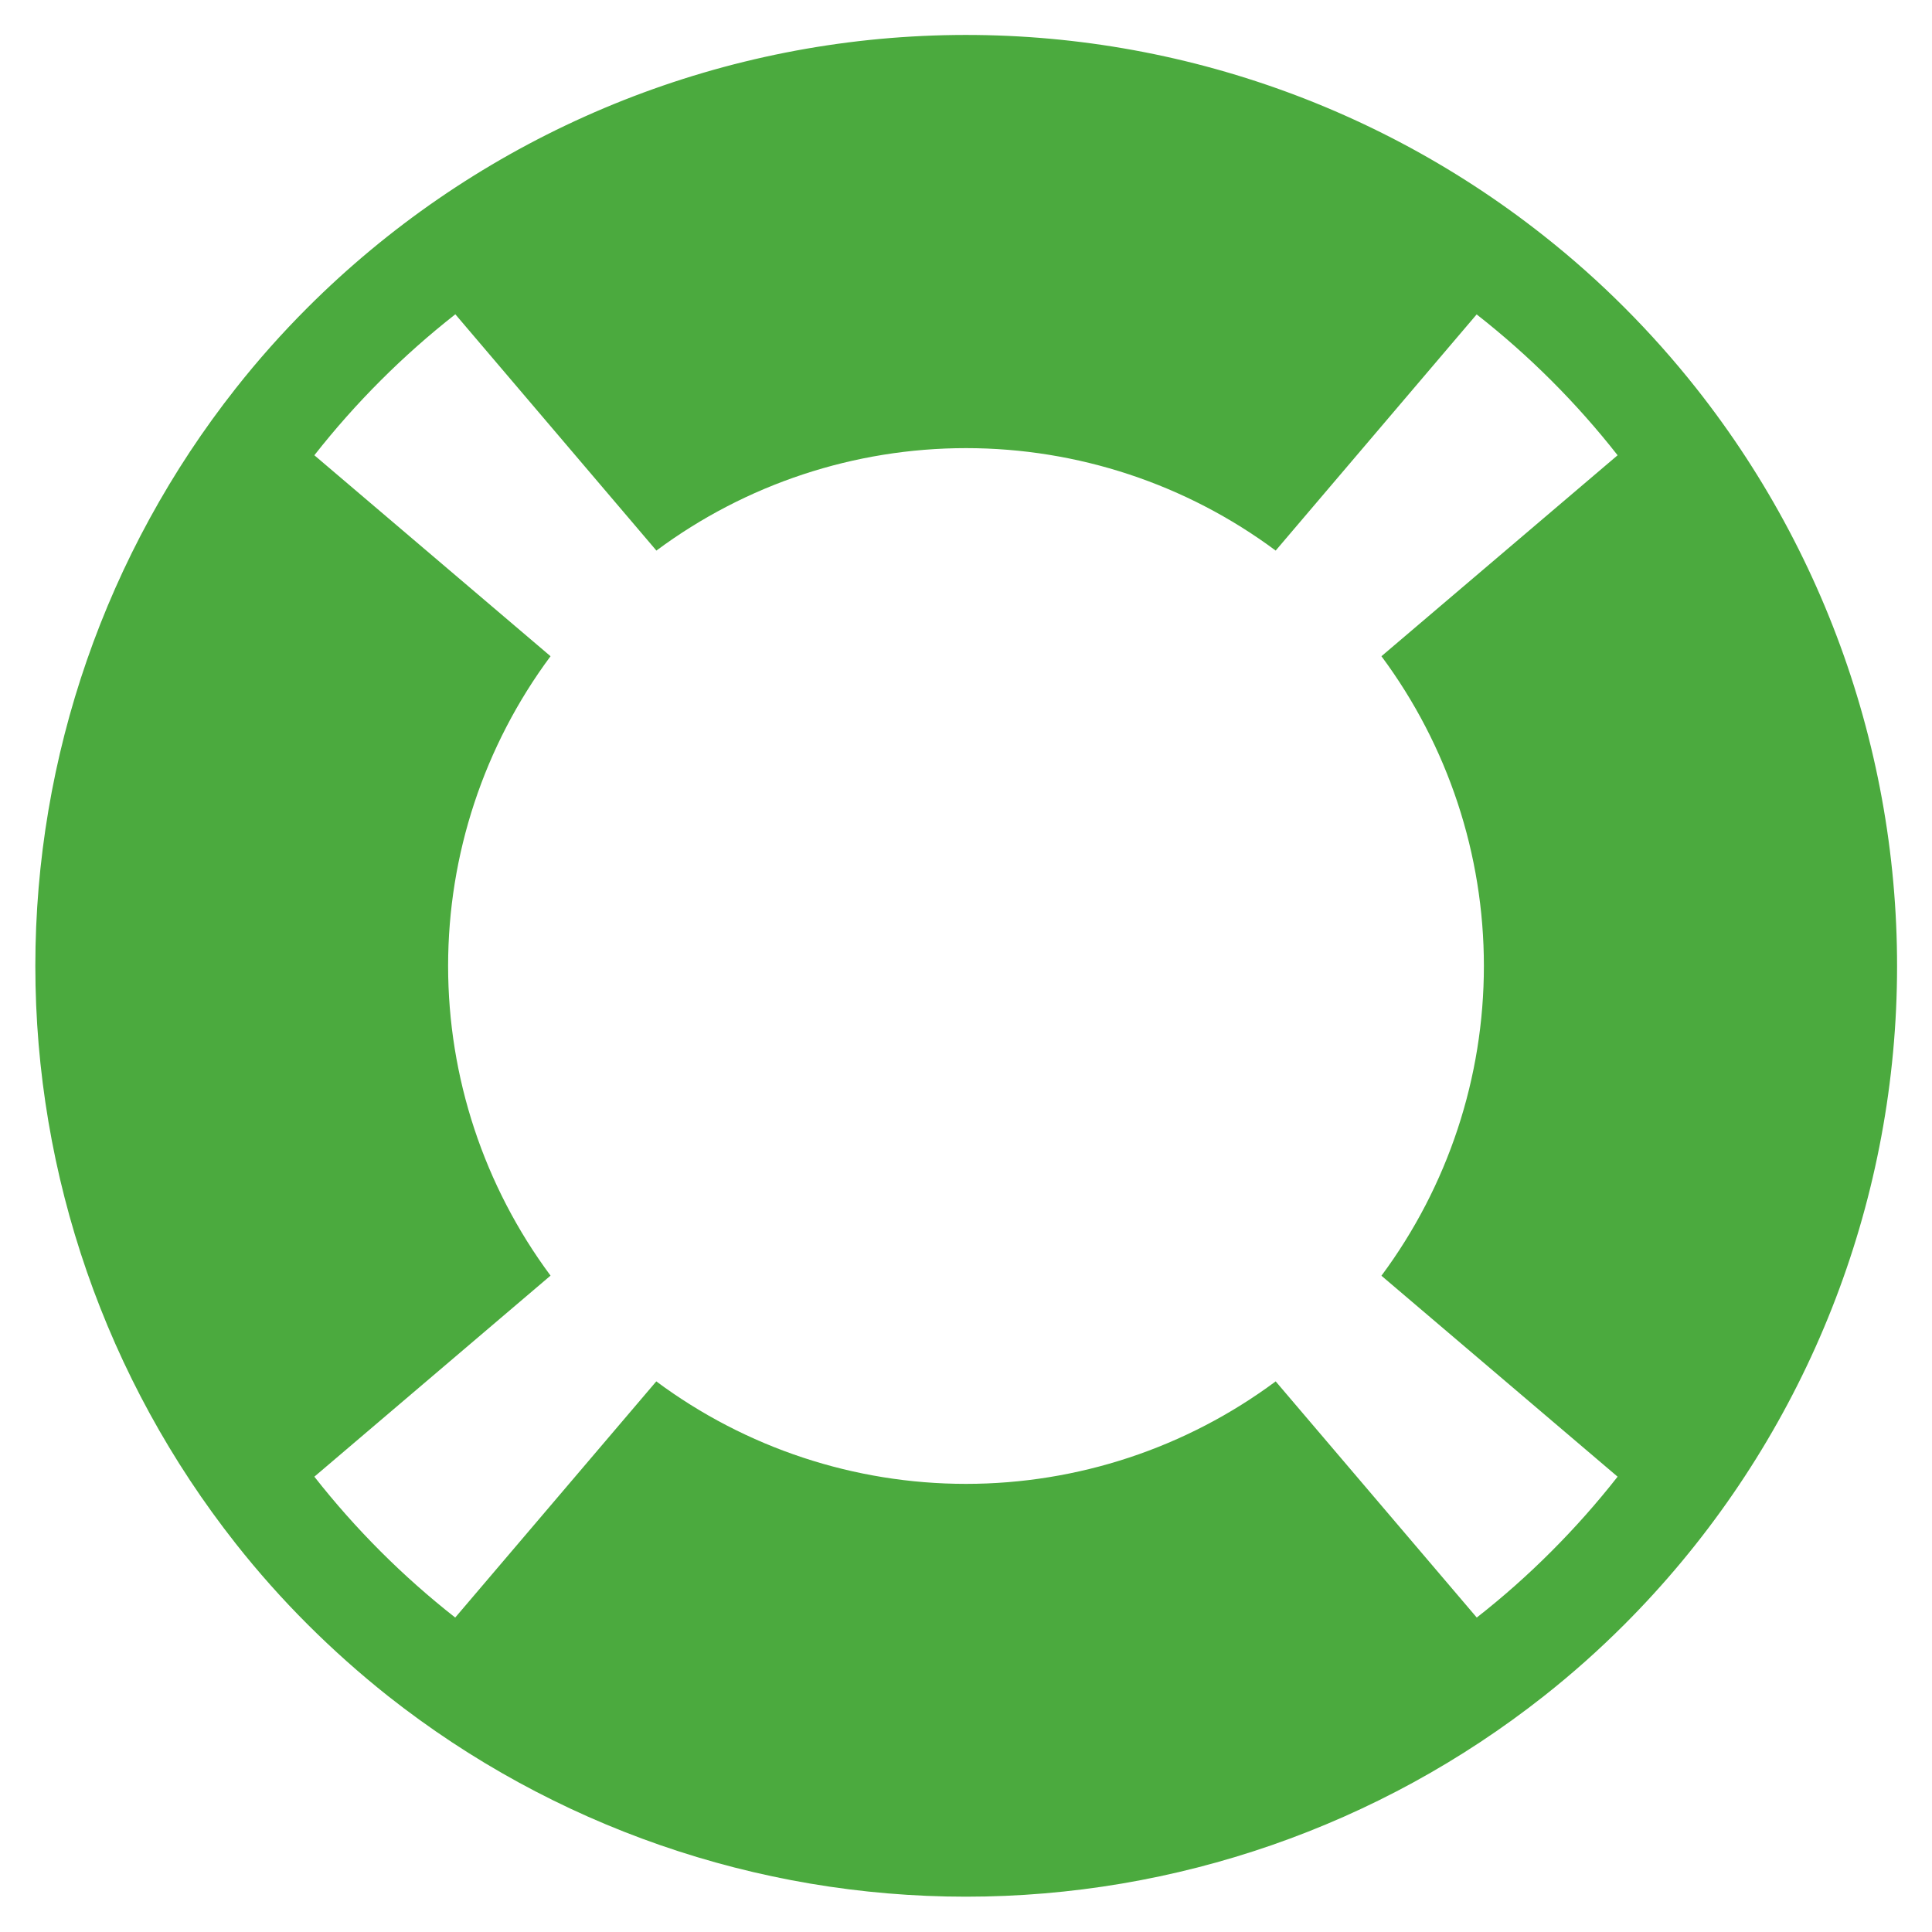 <svg width="100" height="100" viewBox="0 0 100 100" fill="none" xmlns="http://www.w3.org/2000/svg">
<path d="M87.8 20.099C86.643 18.635 85.401 17.239 84.082 15.919C82.763 14.598 81.368 13.357 79.902 12.201C70.634 4.874 58.999 1.205 47.205 1.89C35.411 2.575 24.279 7.568 15.922 15.919C14.601 17.238 13.36 18.633 12.204 20.099C5.484 28.617 1.829 39.15 1.829 49.999C1.829 60.848 5.484 71.381 12.204 79.899C13.36 81.365 14.601 82.76 15.922 84.079C17.242 85.397 18.635 86.638 20.097 87.797C28.615 94.517 39.149 98.172 49.999 98.172C60.849 98.172 71.383 94.517 79.902 87.797C81.368 86.641 82.763 85.4 84.082 84.079C92.433 75.722 97.425 64.59 98.111 52.796C98.796 41.002 95.127 29.367 87.8 20.099ZM80.301 80.298C79.084 81.518 77.793 82.662 76.437 83.724L66.029 71.5C61.395 74.945 55.774 76.805 49.999 76.805C44.225 76.805 38.604 74.945 33.969 71.5L23.562 83.724C20.848 81.595 18.4 79.147 16.271 76.433L28.496 66.026C25.053 61.391 23.194 55.77 23.194 49.996C23.194 44.222 25.053 38.602 28.496 33.966L16.271 23.564C18.402 20.849 20.852 18.399 23.568 16.268L33.975 28.498C38.609 25.054 44.229 23.195 50.002 23.195C55.776 23.195 61.395 25.054 66.029 28.498L76.431 16.274C79.148 18.401 81.598 20.849 83.727 23.564L71.503 33.966C74.947 38.602 76.806 44.224 76.806 49.999C76.806 55.774 74.947 61.396 71.503 66.032L83.727 76.433C82.663 77.789 81.519 79.079 80.301 80.298V80.298Z" fill="#4BAA3E"/>
</svg>
